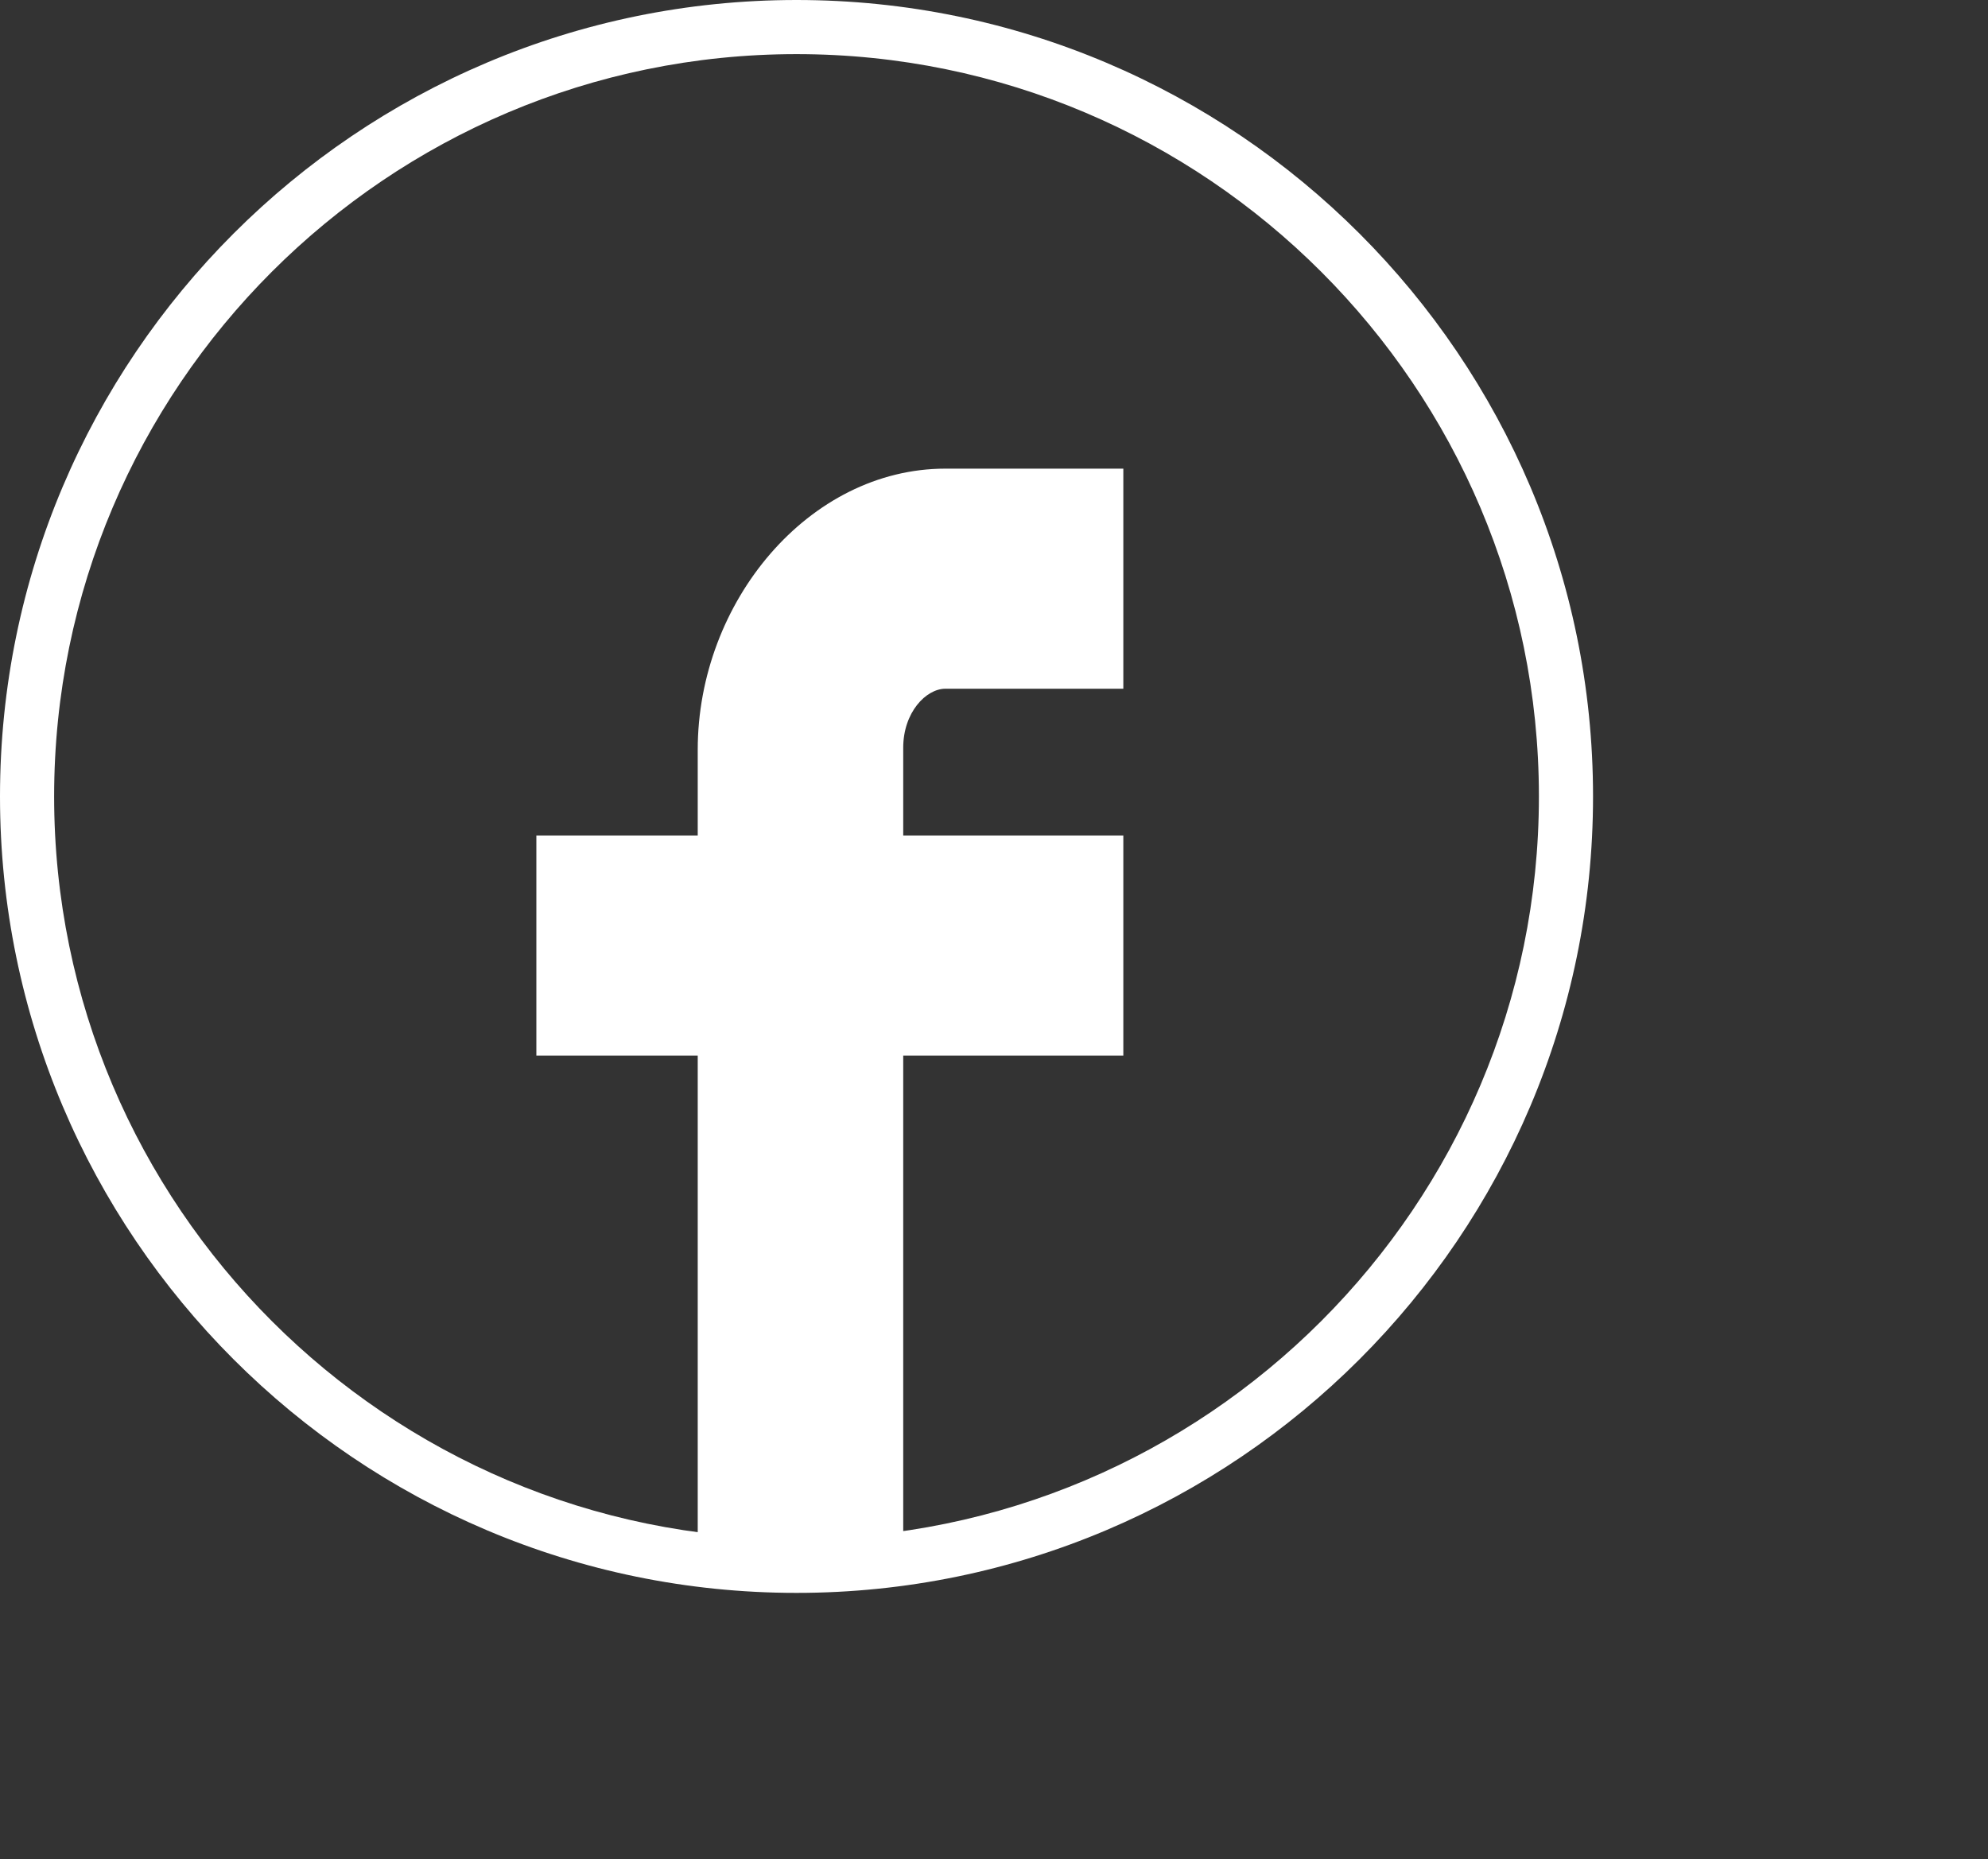 <?xml version="1.0" encoding="utf-8"?>
<!-- Generator: Adobe Illustrator 16.0.4, SVG Export Plug-In . SVG Version: 6.00 Build 0)  -->
<!DOCTYPE svg PUBLIC "-//W3C//DTD SVG 1.1//EN" "http://www.w3.org/Graphics/SVG/1.1/DTD/svg11.dtd">
<svg version="1.1" id="Layer_1" xmlns="http://www.w3.org/2000/svg" xmlns:xlink="http://www.w3.org/1999/xlink" x="0px" y="0px"
	 width="36.724px" height="34.345px" viewBox="0 0 36.724 34.345" enable-background="new 0 0 36.724 34.345" xml:space="preserve">
<rect x="0" y="0" width="36.724" height="34.345" fill="#333333" stroke="none"/>
<path id="Facebook__x28_alt_x29__3_" fill="#FFFFFF" d="M12.889,28.72v-9.218H9.908v-4.067h2.981v-1.584
	c0-2.732,2.054-5.193,4.575-5.193h3.287v4.066h-3.287c-0.358,0-0.779,0.437-0.779,1.091v1.62h4.066v4.067h-4.066v9.218H12.889z"/>
<path fill="#FFFFFF" d="M14.714,29.428C6.601,29.428,0,22.827,0,14.714S6.601,0,14.714,0s14.714,6.601,14.714,14.714
	S22.827,29.428,14.714,29.428z M14.714,1C7.152,1,1,7.152,1,14.714s6.152,13.714,13.714,13.714s13.714-6.152,13.714-13.714
	S22.276,1,14.714,1z"/>
</svg>
